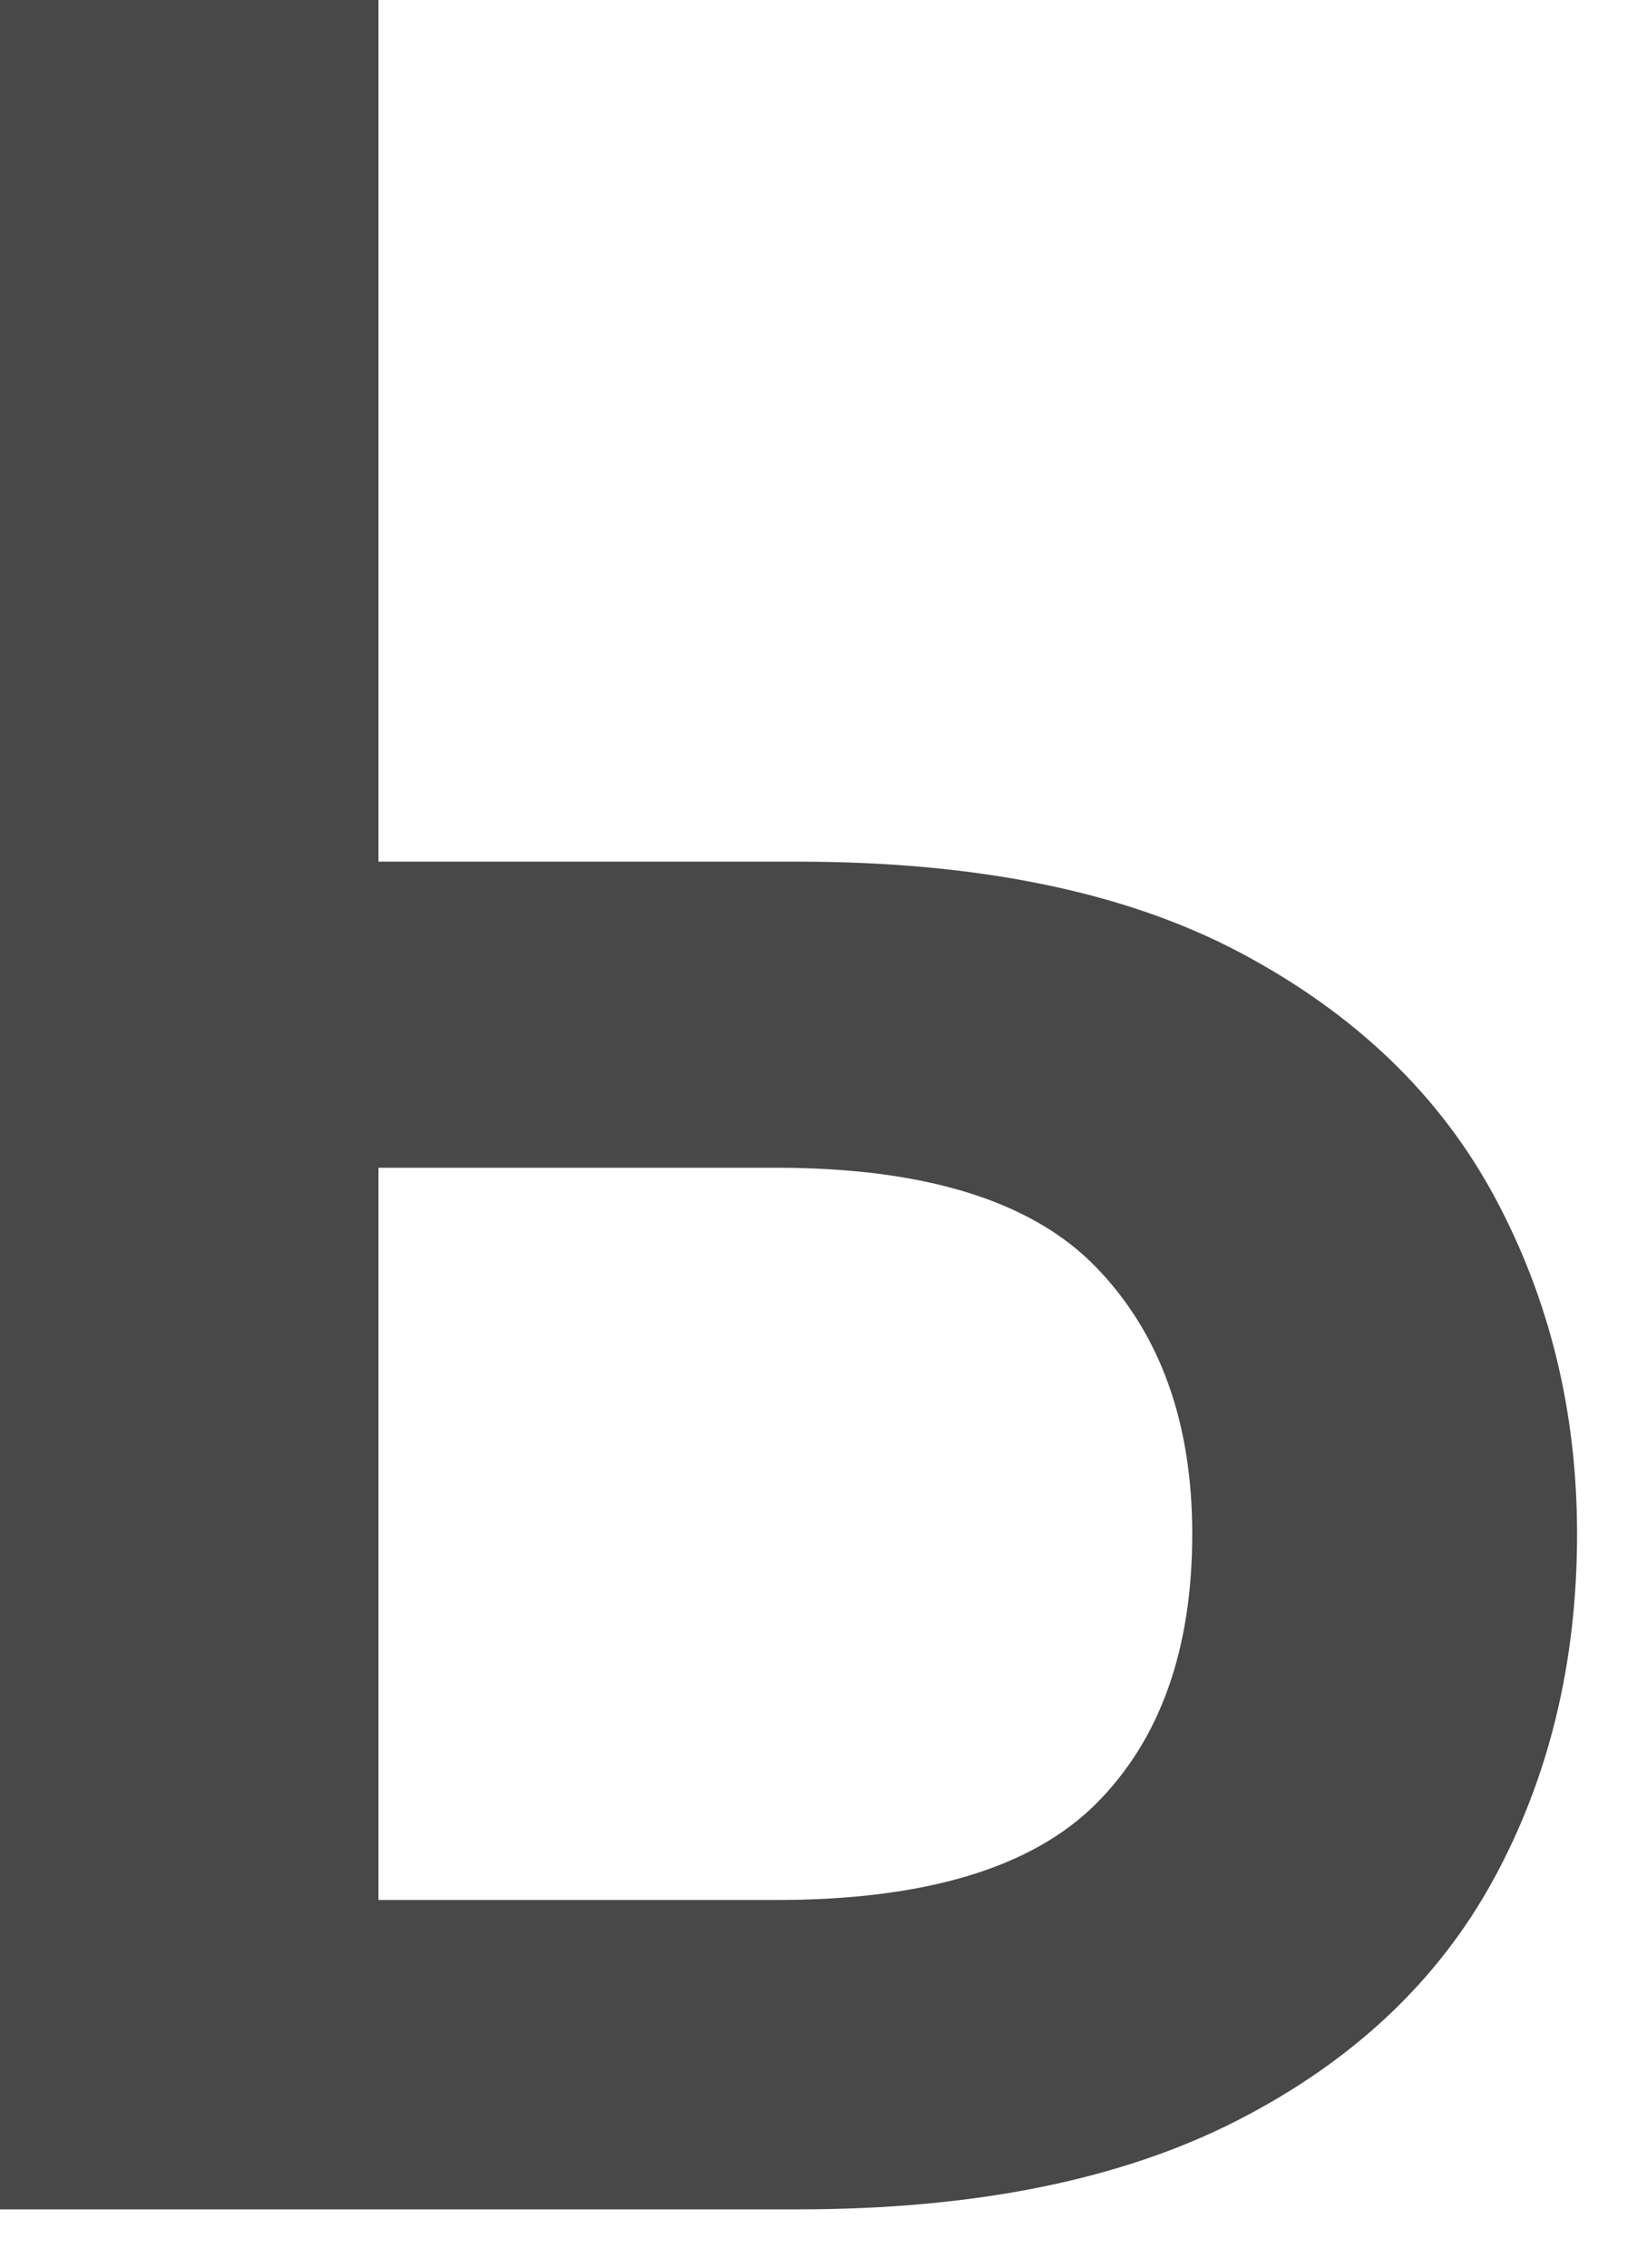 <?xml version="1.0" encoding="utf-8"?>
<svg xmlns="http://www.w3.org/2000/svg" fill="none" height="100%" overflow="visible" preserveAspectRatio="none" style="display: block;" viewBox="0 0 26 36" width="100%">
<path d="M0 0V35.074H12.674C15.48 35.074 17.801 34.605 19.637 33.67C21.473 32.734 22.836 31.457 23.721 29.837C24.605 28.216 25.048 26.388 25.048 24.351C25.048 22.413 24.614 20.634 23.746 19.015C22.877 17.394 21.533 16.1 19.712 15.131C17.893 14.163 15.546 13.679 12.674 13.679H6.011V0H0ZM6.011 18.538H12.323C14.694 18.538 16.39 19.065 17.409 20.117C18.427 21.169 18.936 22.58 18.936 24.351C18.936 26.188 18.427 27.615 17.409 28.634C16.39 29.653 14.694 30.163 12.323 30.163H6.011V18.538Z" fill="#484848" id="path8"/>
</svg>